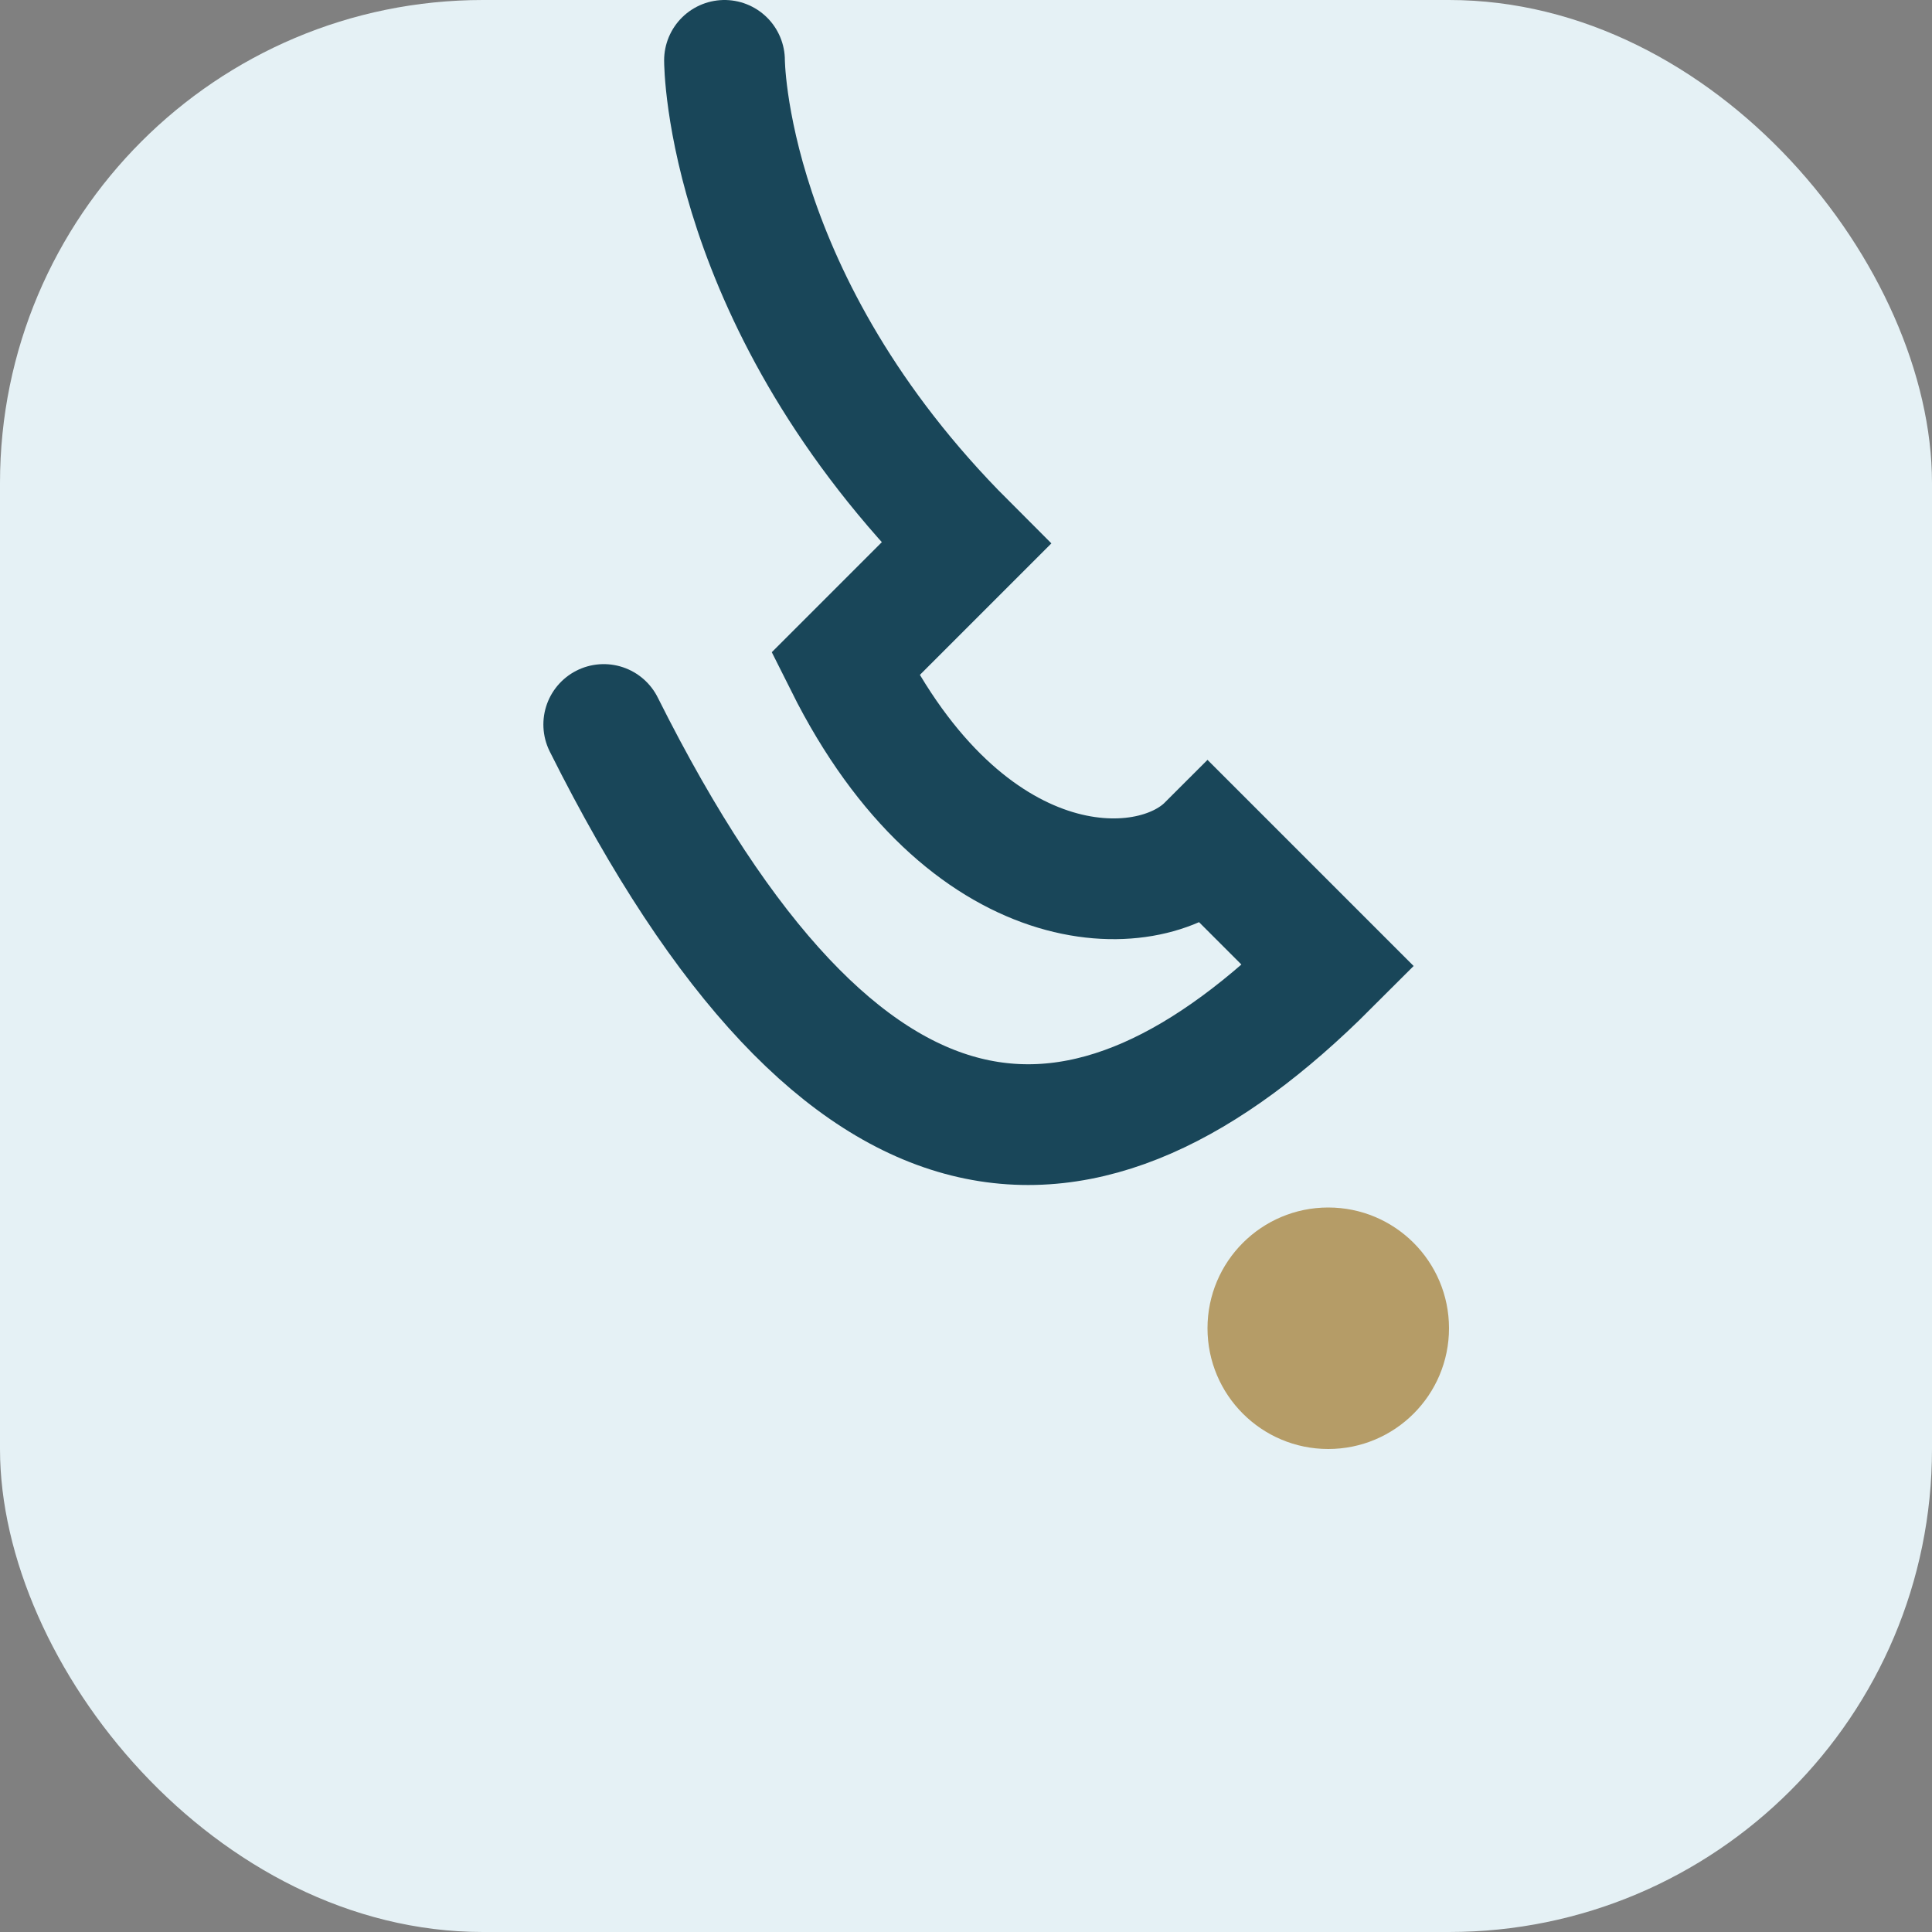 <?xml version="1.0" encoding="UTF-8"?>
<svg xmlns="http://www.w3.org/2000/svg" width="32" height="32" viewBox="0 0 32 32"><rect x="0" y="0" width="32" height="32" fill="#808080" stroke="none"/><rect width="32" height="32" rx="8" fill="#E5F1F5"/><path d="M10 12c4 8 8 8 12 4l-2-2c-1 1-4 1-6-3l2-2c-4-4-4-8-4-8" stroke="#194659" stroke-width="2" fill="none" stroke-linecap="round"/><circle cx="22" cy="22" r="2" fill="#B59C67"/></svg>